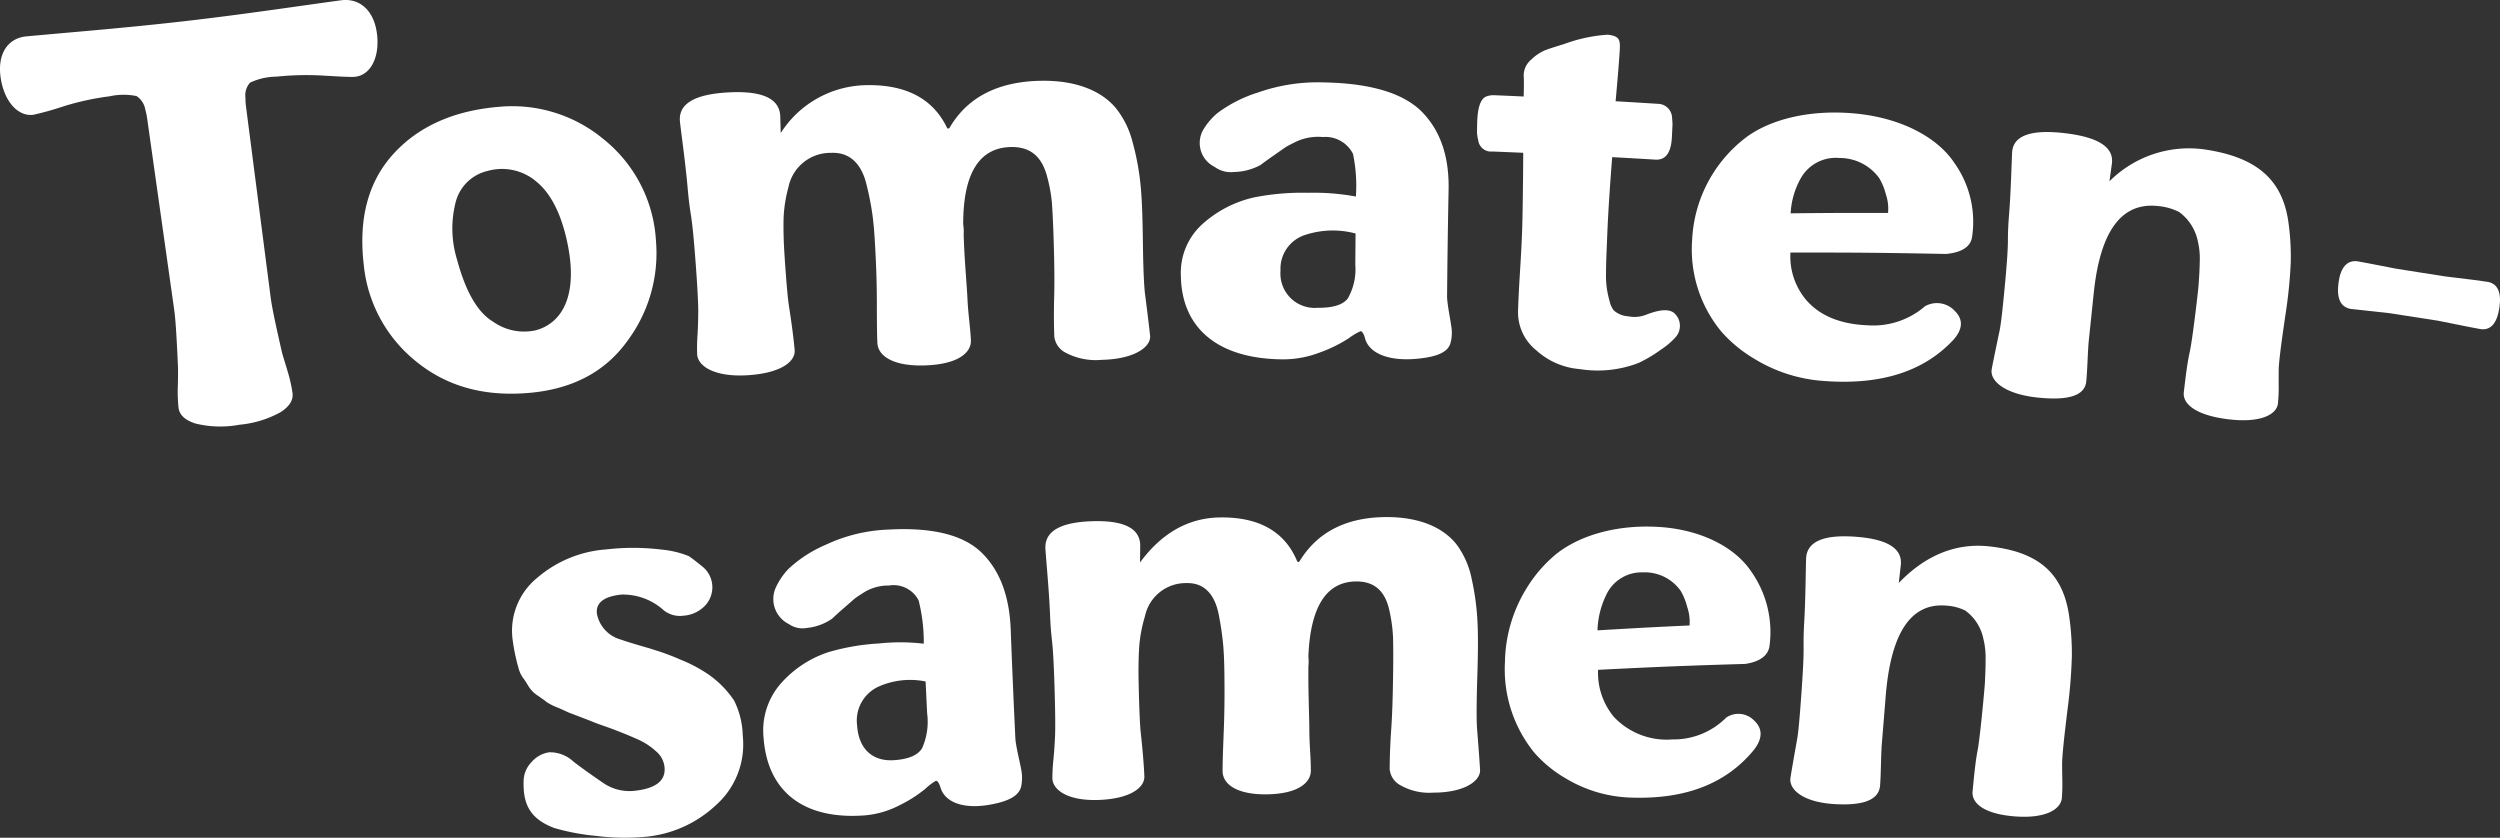 <svg viewBox="0 0 260.934 87.438" height="87.438" width="260.934" xmlns:xlink="http://www.w3.org/1999/xlink" xmlns="http://www.w3.org/2000/svg">
  <rect x="0" y="0" width="260.934" height="87.438" fill="#333333" stroke="none"/>
  <defs>
    <clipPath id="clip-path">
      <rect fill="#fff" height="87.438" width="260.934" data-name="Rectangle 1579" id="Rectangle_1579"></rect>
    </clipPath>
  </defs>
  <g clip-path="url(#clip-path)" data-name="Group 1952" id="Group_1952">
    <path fill="#fff" transform="translate(0 -0.001)" d="M24.931,44.344a10.93,10.93,0,0,1-4.493-.128c-1.076-.336-1.687-.865-1.8-1.622a16.268,16.268,0,0,1-.073-2.423c.023-.994.028-1.724,0-2.137-.125-2.8-.239-4.683-.375-5.642-1.131-8.008-1.7-12.012-2.829-20.018a6.961,6.961,0,0,0-.2-.954,2.088,2.088,0,0,0-.916-1.394,6.765,6.765,0,0,0-2.816.029A27.721,27.721,0,0,0,6.6,11.109a31.084,31.084,0,0,1-3.1.868C1.908,12.2.468,10.641.08,8.188-.3,5.822.665,4.076,2.62,3.812c.093-.013,2-.185,5.775-.52,3.746-.33,7.358-.678,10.837-1.077S26.3,1.336,30.014.811s5.6-.785,5.7-.795c1.961-.185,3.373,1.206,3.643,3.6.273,2.426-.709,4.24-2.311,4.4-.4.039-1.477-.016-3.193-.119A30.216,30.216,0,0,0,28.866,8a6.659,6.659,0,0,0-2.762.624,1.948,1.948,0,0,0-.487,1.555,7.3,7.3,0,0,0,.062.964c1.032,7.985,1.547,11.976,2.579,19.961.124.957.513,2.795,1.136,5.518.078.374.309,1.066.591,2.02a15.567,15.567,0,0,1,.546,2.377c.1.754-.336,1.423-1.272,2.018a10.924,10.924,0,0,1-4.327,1.3" data-name="Path 1854" id="Path_1854"></path>
    <path fill="#fff" transform="translate(14.545 4.266)" d="M48.594,10.378A14.641,14.641,0,0,1,53.922,20.9a15.3,15.3,0,0,1-2.995,10.432q-3.417,4.753-10.06,5.393c-4.732.449-8.66-.606-11.862-3.172A14.781,14.781,0,0,1,23.423,23.38q-.848-7.247,3.089-11.576C29.12,8.935,32.82,7.27,37.546,6.883a14.892,14.892,0,0,1,11.048,3.5m-4,10.332c-.643-2.813-1.7-4.87-3.219-6.079a5.524,5.524,0,0,0-5.041-1.056,4.478,4.478,0,0,0-3.315,3.237,11.056,11.056,0,0,0,.148,6.043c.889,3.289,2.119,5.473,3.755,6.451a5.605,5.605,0,0,0,4.483.89c2.9-.812,4.461-3.932,3.188-9.487" data-name="Path 1855" id="Path_1855"></path>
    <path fill="#fff" transform="translate(27.291 3.242)" d="M92.75,31.816c.089,1.159-1.646,2.429-5.057,2.5a6.725,6.725,0,0,1-3.731-.731,2.192,2.192,0,0,1-1.211-1.69c-.02-.619-.073-2.1-.011-4.285.033-1.136.029-2.961-.046-5.413-.008-.281-.013-.422-.021-.7-.047-1.55-.112-2.7-.166-3.492A15.7,15.7,0,0,0,82,15.189c-.561-2.147-1.8-3.126-3.786-3.084-3.321.07-4.981,2.78-4.972,8.076a5.045,5.045,0,0,1,.047,1.1c.019.463.029.7.047,1.159.039.933.11,1.922.187,3.024s.14,1.922.159,2.4c.026.622.088,1.386.187,2.317s.156,1.636.176,2.09c.05,1.243-1.235,2.475-4.644,2.621-3.468.151-5.044-.99-5.115-2.324-.052-.994-.052-2.524-.058-4.495-.01-2.306-.1-4.149-.171-5.455-.076-1.449-.169-2.641-.31-3.6a31.1,31.1,0,0,0-.622-3.1c-.556-2.187-1.825-3.286-3.653-3.206a4.474,4.474,0,0,0-4.477,3.609,14.308,14.308,0,0,0-.5,3.2c-.026,1-.006,2.257.089,3.739.185,2.879.353,4.716.473,5.465.453,2.847.583,4.456.593,4.6.075,1.168-1.425,2.368-4.831,2.593-3.464.229-5.249-.9-5.345-2.16a18.9,18.9,0,0,1,.046-2.158c.057-.994.06-1.774.067-2.277.008-.756-.078-2.61-.3-5.5-.158-2.088-.307-3.658-.478-4.711s-.265-2-.331-2.766c-.119-1.357-.293-2.842-.483-4.337s-.306-2.394-.323-2.623c-.137-1.8,1.545-2.8,5.078-2.985,3.471-.185,5.278.619,5.393,2.415.021.731.032,1.1.054,1.826a10.793,10.793,0,0,1,8.648-4.987c4.24-.154,7.142,1.3,8.65,4.321.1.252.226.278.369.047,1.854-3.139,5.057-4.773,9.545-4.834,3.6-.05,6.207,1.033,7.717,2.793a9.245,9.245,0,0,1,1.787,3.585,26.482,26.482,0,0,1,.852,4.626c.151,1.57.2,3.549.232,5.863.034,2.816.125,4.636.223,5.385.338,2.637.51,4.132.528,4.373" data-name="Path 1856" id="Path_1856"></path>
    <path fill="#fff" transform="translate(47.403 3.305)" d="M104.125,31.211a4.071,4.071,0,0,1-.146,1.324c-.286.931-1.41,1.414-3.5,1.607-2.982.275-4.919-.585-5.382-2.034-.143-.587-.332-.851-.5-.842A6.618,6.618,0,0,0,93.37,32a14.556,14.556,0,0,1-2.98,1.471,10.755,10.755,0,0,1-3.828.731c-6.732-.021-10.634-3.157-10.714-8.731a6.841,6.841,0,0,1,2.247-5.384,11.983,11.983,0,0,1,5.449-2.8,26.2,26.2,0,0,1,5.634-.47,23.94,23.94,0,0,1,4.937.392,16.256,16.256,0,0,0-.3-4.452,3.224,3.224,0,0,0-3.161-1.76,5.405,5.405,0,0,0-2.777.483c-.487.244-.824.406-1.037.541s-.639.439-1.308.905-1.124.8-1.367.99a6.111,6.111,0,0,1-2.792.733,2.86,2.86,0,0,1-2.01-.541,2.778,2.778,0,0,1-1.229-3.78,6.782,6.782,0,0,1,1.541-1.838,14.073,14.073,0,0,1,4.215-2.138,18.792,18.792,0,0,1,6.968-1.053c4.916.1,8.317,1.162,10.215,3.135s2.785,4.659,2.719,8.058c-.112,5.613-.14,9.334-.159,11.087-.01.879.452,2.92.492,3.637M93.28,27.831a6.127,6.127,0,0,0,.775-3.516c.011-1.3.016-1.95.026-3.25a9.217,9.217,0,0,0-5.244.145,3.7,3.7,0,0,0-2.587,3.736,3.581,3.581,0,0,0,3.858,3.876c1.583.016,2.66-.3,3.172-.99" data-name="Path 1857" id="Path_1857"></path>
    <path fill="#fff" transform="translate(59.289 1.389)" d="M115.551,33.856a7.392,7.392,0,0,1-1.432,1.211,14.686,14.686,0,0,1-2.356,1.414,11.857,11.857,0,0,1-6.173.653,7.627,7.627,0,0,1-4.537-1.965,5.081,5.081,0,0,1-1.9-4.01c.034-1.155.106-2.615.218-4.4.112-1.76.185-3.219.219-4.4.039-1.293.085-3.882.107-7.8-1.29-.057-1.937-.083-3.229-.135A1.341,1.341,0,0,1,95,13.259a4.967,4.967,0,0,1-.133-.806c.008-.409.013-.614.023-1.022.036-1.545.333-2.446.892-2.727a2.145,2.145,0,0,1,.834-.158c1.251.052,1.877.08,3.128.138.039-1.323.013-2.082,0-2.234a2.161,2.161,0,0,1,.786-1.617,4.806,4.806,0,0,1,1.388-.951c.4-.164,1.1-.387,2.031-.668a16.171,16.171,0,0,1,4.555-.981c1.266.14,1.324.562,1.267,1.588-.031.567-.158,2.353-.434,5.359,1.765.1,2.647.156,4.412.267a1.5,1.5,0,0,1,1.474,1.328c.011.154.059.715.052.853l-.041.845c0,.109-.008.164-.013.273-.054,1.75-.614,2.593-1.74,2.525-1.8-.109-2.7-.161-4.5-.258-.252,3.2-.418,5.8-.5,7.746-.02.471-.029.707-.047,1.178-.026.626-.039.938-.063,1.563-.016.383-.029.912-.034,1.592a9.383,9.383,0,0,0,.362,2.9A2.39,2.39,0,0,0,109.139,31a2.46,2.46,0,0,0,1.5.622,3.327,3.327,0,0,0,1.922-.176c1.432-.556,2.423-.609,2.938-.115a1.781,1.781,0,0,1,.054,2.522" data-name="Path 1858" id="Path_1858"></path>
    <path fill="#fff" transform="translate(67.92 4.516)" d="M136.058,27.889c.947.889.915,1.924-.083,3.05-3.107,3.341-7.6,4.756-13.538,4.308a15.927,15.927,0,0,1-7.319-2.356,14.178,14.178,0,0,1-3.359-2.78,13.437,13.437,0,0,1-3.066-9.54,14.259,14.259,0,0,1,5.637-10.751c2.434-1.817,6.477-2.923,11.253-2.5,4.929.432,8.71,2.519,10.454,5.132A10.594,10.594,0,0,1,137.9,20.3c-.193.972-1.107,1.542-2.7,1.69-6.5-.127-9.753-.156-16.247-.146a7.062,7.062,0,0,0,1.666,4.974q2.135,2.445,6.389,2.618A8.256,8.256,0,0,0,133,27.447a2.533,2.533,0,0,1,3.063.442m-6.924-10.176a4.512,4.512,0,0,0-.219-1.921,6.3,6.3,0,0,0-.7-1.718,5.1,5.1,0,0,0-4.16-2.1A4.187,4.187,0,0,0,120,14.15a8.338,8.338,0,0,0-1.024,3.6c4.061-.042,6.094-.05,10.159-.039" data-name="Path 1859" id="Path_1859"></path>
    <path fill="#fff" transform="translate(79.945 5.298)" d="M157.89,34.837a17.745,17.745,0,0,1-.08,2c-.151,1.155-1.857,2.046-5.247,1.618-3.45-.437-4.712-1.654-4.576-2.818.2-1.693.375-3.12.611-4.165.154-.691.4-2.392.718-5.063.115-.978.2-1.718.234-2.251s.088-1.251.1-2.135a7.81,7.81,0,0,0-.2-2.148,5,5,0,0,0-1.948-3.042,5.929,5.929,0,0,0-2.111-.614c-3.845-.479-6.089,2.5-6.788,8.91-.215,2.067-.322,3.1-.538,5.166-.036.346-.078,1.042-.124,2.059s-.093,1.742-.136,2.166c-.154,1.466-1.823,2.007-5.015,1.683-3.4-.344-4.976-1.677-4.867-2.855.018-.189.289-1.539.825-4.082.156-.713.344-2.423.595-5.128.18-1.955.286-3.43.286-4.43s.062-1.895.12-2.611c.1-1.272.169-2.675.223-4.087s.085-2.262.1-2.476c.154-1.688,1.974-2.333,5.427-1.939,3.513.4,5.166,1.443,4.99,3.122-.1.762-.158,1.144-.262,1.908a11.733,11.733,0,0,1,9.935-3.325c5.374.793,8.019,3.087,8.705,7.337a25.848,25.848,0,0,1,.281,4.483,50.148,50.148,0,0,1-.564,5.514c-.288,1.992-.543,3.729-.663,5.1-.041.466-.031,1.172-.033,2.108" data-name="Path 1860" id="Path_1860"></path>
    <path fill="#fff" transform="translate(93.855 10.483)" d="M155.56,22.206c-2.556-.283-3.88-.419-4-.437-1.107-.163-1.549-1.069-1.339-2.709.211-1.664.915-2.431,2.028-2.264.12.018,1.438.265,3.978.764,2.046.315,3.068.478,5.111.806,2.48.292,3.958.487,4.439.567,1.051.175,1.477,1.087,1.237,2.706-.245,1.644-.931,2.4-2.005,2.221-.509-.083-1.963-.377-4.368-.864-2.031-.322-3.048-.481-5.081-.79" data-name="Path 1861" id="Path_1861"></path>
    <path fill="#fff" transform="translate(20.555 21.992)" d="M56.07,51.135a8.639,8.639,0,0,1,.9,3.663,8.473,8.473,0,0,1-2.813,7.257A12.389,12.389,0,0,1,47,65.329a23.589,23.589,0,0,1-5.322-.075,22.871,22.871,0,0,1-4.391-.827c-2.58-.973-3.26-2.551-3.19-4.9a2.91,2.91,0,0,1,.847-2,3,3,0,0,1,1.835-1A3.588,3.588,0,0,1,39.3,57.5c.952.738,1.956,1.438,3.016,2.165a4.858,4.858,0,0,0,3.336.886c2.213-.236,3.276-1.035,3.156-2.441a2.467,2.467,0,0,0-.91-1.7,6.914,6.914,0,0,0-1.989-1.274c-1.007-.447-1.42-.608-2.662-1.085-.621-.224-1.131-.4-1.446-.514-.234-.084-.743-.3-1.513-.591-.57-.218-.855-.327-1.425-.543-.179-.068-.575-.275-1.2-.538a5.948,5.948,0,0,1-1.146-.569c-.154-.128-.434-.332-.866-.632-.89-.569-.96-.968-1.5-1.753a2.987,2.987,0,0,1-.58-1.157,20.046,20.046,0,0,1-.635-3.078,7.115,7.115,0,0,1,2.553-6.336,12.407,12.407,0,0,1,7.243-2.988,24.21,24.21,0,0,1,5.78.021,9.9,9.9,0,0,1,2.823.679c.3.193.774.57,1.393,1.064a2.783,2.783,0,0,1,.318,4.093,3.447,3.447,0,0,1-2.286,1.063,2.7,2.7,0,0,1-2.041-.567,6.326,6.326,0,0,0-4.43-1.638c-1.791.19-2.652.839-2.548,1.958a3.461,3.461,0,0,0,2.5,2.736q.848.307,3.019.923c.266.089.474.156.622.2a25.186,25.186,0,0,1,2.7,1.02,14.819,14.819,0,0,1,2.849,1.527,10.318,10.318,0,0,1,2.637,2.7" data-name="Path 1862" id="Path_1862"></path>
    <path fill="#fff" transform="translate(30.643 21.242)" d="M76.007,59.462a4.567,4.567,0,0,1-.063,1.363c-.218.972-1.25,1.552-3.206,1.909-2.79.512-4.662-.216-5.18-1.661-.169-.588-.362-.843-.517-.821a6.17,6.17,0,0,0-1.113.843,13.711,13.711,0,0,1-2.719,1.727,9.57,9.57,0,0,1-3.559,1.037c-6.334.491-10.19-2.418-10.595-8.1a7.425,7.425,0,0,1,1.8-5.661,11.344,11.344,0,0,1,4.968-3.274,23.338,23.338,0,0,1,5.28-.905,20.868,20.868,0,0,1,4.672.024,17.826,17.826,0,0,0-.538-4.519A2.934,2.934,0,0,0,62.15,39.87a4.837,4.837,0,0,0-2.589.7c-.445.284-.752.476-.946.63s-.577.5-1.18,1.022-1.012.9-1.229,1.112a5.553,5.553,0,0,1-2.589.959,2.511,2.511,0,0,1-1.926-.4,2.915,2.915,0,0,1-1.381-3.767,7.05,7.05,0,0,1,1.344-1.991,13.374,13.374,0,0,1,3.848-2.5,16.794,16.794,0,0,1,6.51-1.6c4.643-.265,7.91.551,9.813,2.418s2.892,4.539,3.024,8.013c.216,5.735.4,9.531.483,11.323.041.9.593,2.944.673,3.671M65.6,56.849a6.77,6.77,0,0,0,.526-3.646l-.162-3.318a8.121,8.121,0,0,0-4.932.546,3.89,3.89,0,0,0-2.218,4.01c.148,2.5,1.636,3.815,3.858,3.659,1.49-.1,2.486-.51,2.928-1.251" data-name="Path 1863" id="Path_1863"></path>
    <path fill="#fff" transform="translate(41.965 20.754)" d="M112.516,59.624c.034,1.146-1.658,2.355-4.877,2.351a6.064,6.064,0,0,1-3.489-.8,2.111,2.111,0,0,1-1.071-1.688c.008-.608.018-2.065.169-4.214.078-1.116.153-2.909.185-5.32,0-.278.007-.416.01-.692.021-1.524.008-2.662-.01-3.437a15.77,15.77,0,0,0-.364-2.774c-.44-2.122-1.573-3.113-3.447-3.117-3.14,0-4.818,2.623-5.028,7.831a5.243,5.243,0,0,1,0,1.085c0,.457,0,.684,0,1.141,0,.918.023,1.893.049,2.979s.052,1.893.052,2.364c0,.613.024,1.365.08,2.283s.08,1.612.078,2.059c0,1.224-1.266,2.407-4.485,2.476-3.274.072-4.712-1.085-4.725-2.4-.008-.978.054-2.481.128-4.422.086-2.268.075-4.084.063-5.371-.013-1.427-.052-2.6-.146-3.547s-.242-1.991-.46-3.068c-.435-2.163-1.588-3.274-3.315-3.237a4.354,4.354,0,0,0-4.37,3.445,14.785,14.785,0,0,0-.6,3.136c-.065.985-.1,2.221-.067,3.681.058,2.837.143,4.647.226,5.387.312,2.816.37,4.4.374,4.539.023,1.15-1.438,2.3-4.654,2.441-3.271.148-4.906-1.006-4.946-2.247A19.8,19.8,0,0,1,68,58.366c.093-.977.127-1.744.153-2.238.037-.744.031-2.571-.06-5.418-.067-2.057-.143-3.607-.263-4.646s-.171-1.976-.2-2.73c-.057-1.339-.162-2.8-.283-4.28s-.192-2.363-.2-2.589c-.059-1.778,1.568-2.717,4.907-2.818,3.282-.1,4.955.736,4.99,2.506-.008.718-.013,1.079-.021,1.8,2.278-3.094,5.078-4.662,8.362-4.7,4.009-.054,6.688,1.445,7.987,4.448.086.25.2.278.348.054,1.88-3.045,4.972-4.578,9.214-4.539,3.4.031,5.822,1.152,7.174,2.915a9.031,9.031,0,0,1,1.537,3.562,26.621,26.621,0,0,1,.606,4.565c.076,1.547.042,3.492-.029,5.767-.088,2.769-.08,4.558-.019,5.3.208,2.6.305,4.071.312,4.308" data-name="Path 1864" id="Path_1864"></path>
    <path fill="#fff" transform="translate(60.411 21.139)" d="M122.671,54.06c.912.85.9,1.893-.024,3.073-2.881,3.512-7.1,5.151-12.717,4.979a14,14,0,0,1-6.957-2.03,13.043,13.043,0,0,1-3.226-2.644,13.78,13.78,0,0,1-3.081-9.469A15.067,15.067,0,0,1,98.9,40.3a14.318,14.318,0,0,1,2.884-3.419c2.268-1.942,6.073-3.24,10.6-3.04,4.673.206,8.292,2.129,9.989,4.675a10.968,10.968,0,0,1,1.9,7.811c-.166.988-1.02,1.6-2.522,1.83-6.154.182-9.228.305-15.366.616a7.214,7.214,0,0,0,1.666,4.93,7.574,7.574,0,0,0,6.087,2.335,7.738,7.738,0,0,0,5.622-2.28,2.272,2.272,0,0,1,2.905.3m-6.731-9.914a4.76,4.76,0,0,0-.242-1.922,6.412,6.412,0,0,0-.689-1.7,4.6,4.6,0,0,0-3.978-1.921,4.064,4.064,0,0,0-3.8,2.379,9.008,9.008,0,0,0-.9,3.674c3.84-.229,5.762-.333,9.609-.512" data-name="Path 1865" id="Path_1865"></path>
    <path fill="#fff" transform="translate(71.869 21.528)" d="M143.378,59.779a18.712,18.712,0,0,1-.046,2.01c-.125,1.168-1.726,2.151-4.942,1.89-3.271-.263-4.485-1.427-4.374-2.6.163-1.711.305-3.154.512-4.218.137-.7.345-2.423.6-5.125.094-.99.166-1.739.187-2.277s.063-1.261.06-2.151a8.178,8.178,0,0,0-.229-2.15,4.835,4.835,0,0,0-1.893-2.962,5.234,5.234,0,0,0-2.01-.515c-3.651-.294-5.726,2.81-6.282,9.295-.169,2.088-.254,3.133-.424,5.223-.028.349-.057,1.051-.083,2.077s-.058,1.757-.093,2.186c-.122,1.482-1.692,2.109-4.714,1.939-3.219-.18-4.732-1.445-4.651-2.637.013-.188.249-1.562.71-4.145.136-.725.284-2.455.474-5.19.138-1.974.213-3.466.2-4.472s.026-1.908.068-2.631c.075-1.287.112-2.7.14-4.124s.041-2.28.055-2.5c.119-1.708,1.83-2.444,5.107-2.212,3.336.237,4.92,1.2,4.782,2.9-.088.772-.13,1.159-.218,1.932,2.728-2.855,5.915-4.189,9.362-3.83,5.1.533,7.654,2.709,8.367,6.947a27.168,27.168,0,0,1,.336,4.493,54.606,54.606,0,0,1-.45,5.57c-.242,2.017-.457,3.772-.549,5.159-.033.471-.013,1.18,0,2.121" data-name="Path 1866" id="Path_1866"></path>
  </g>
</svg>
